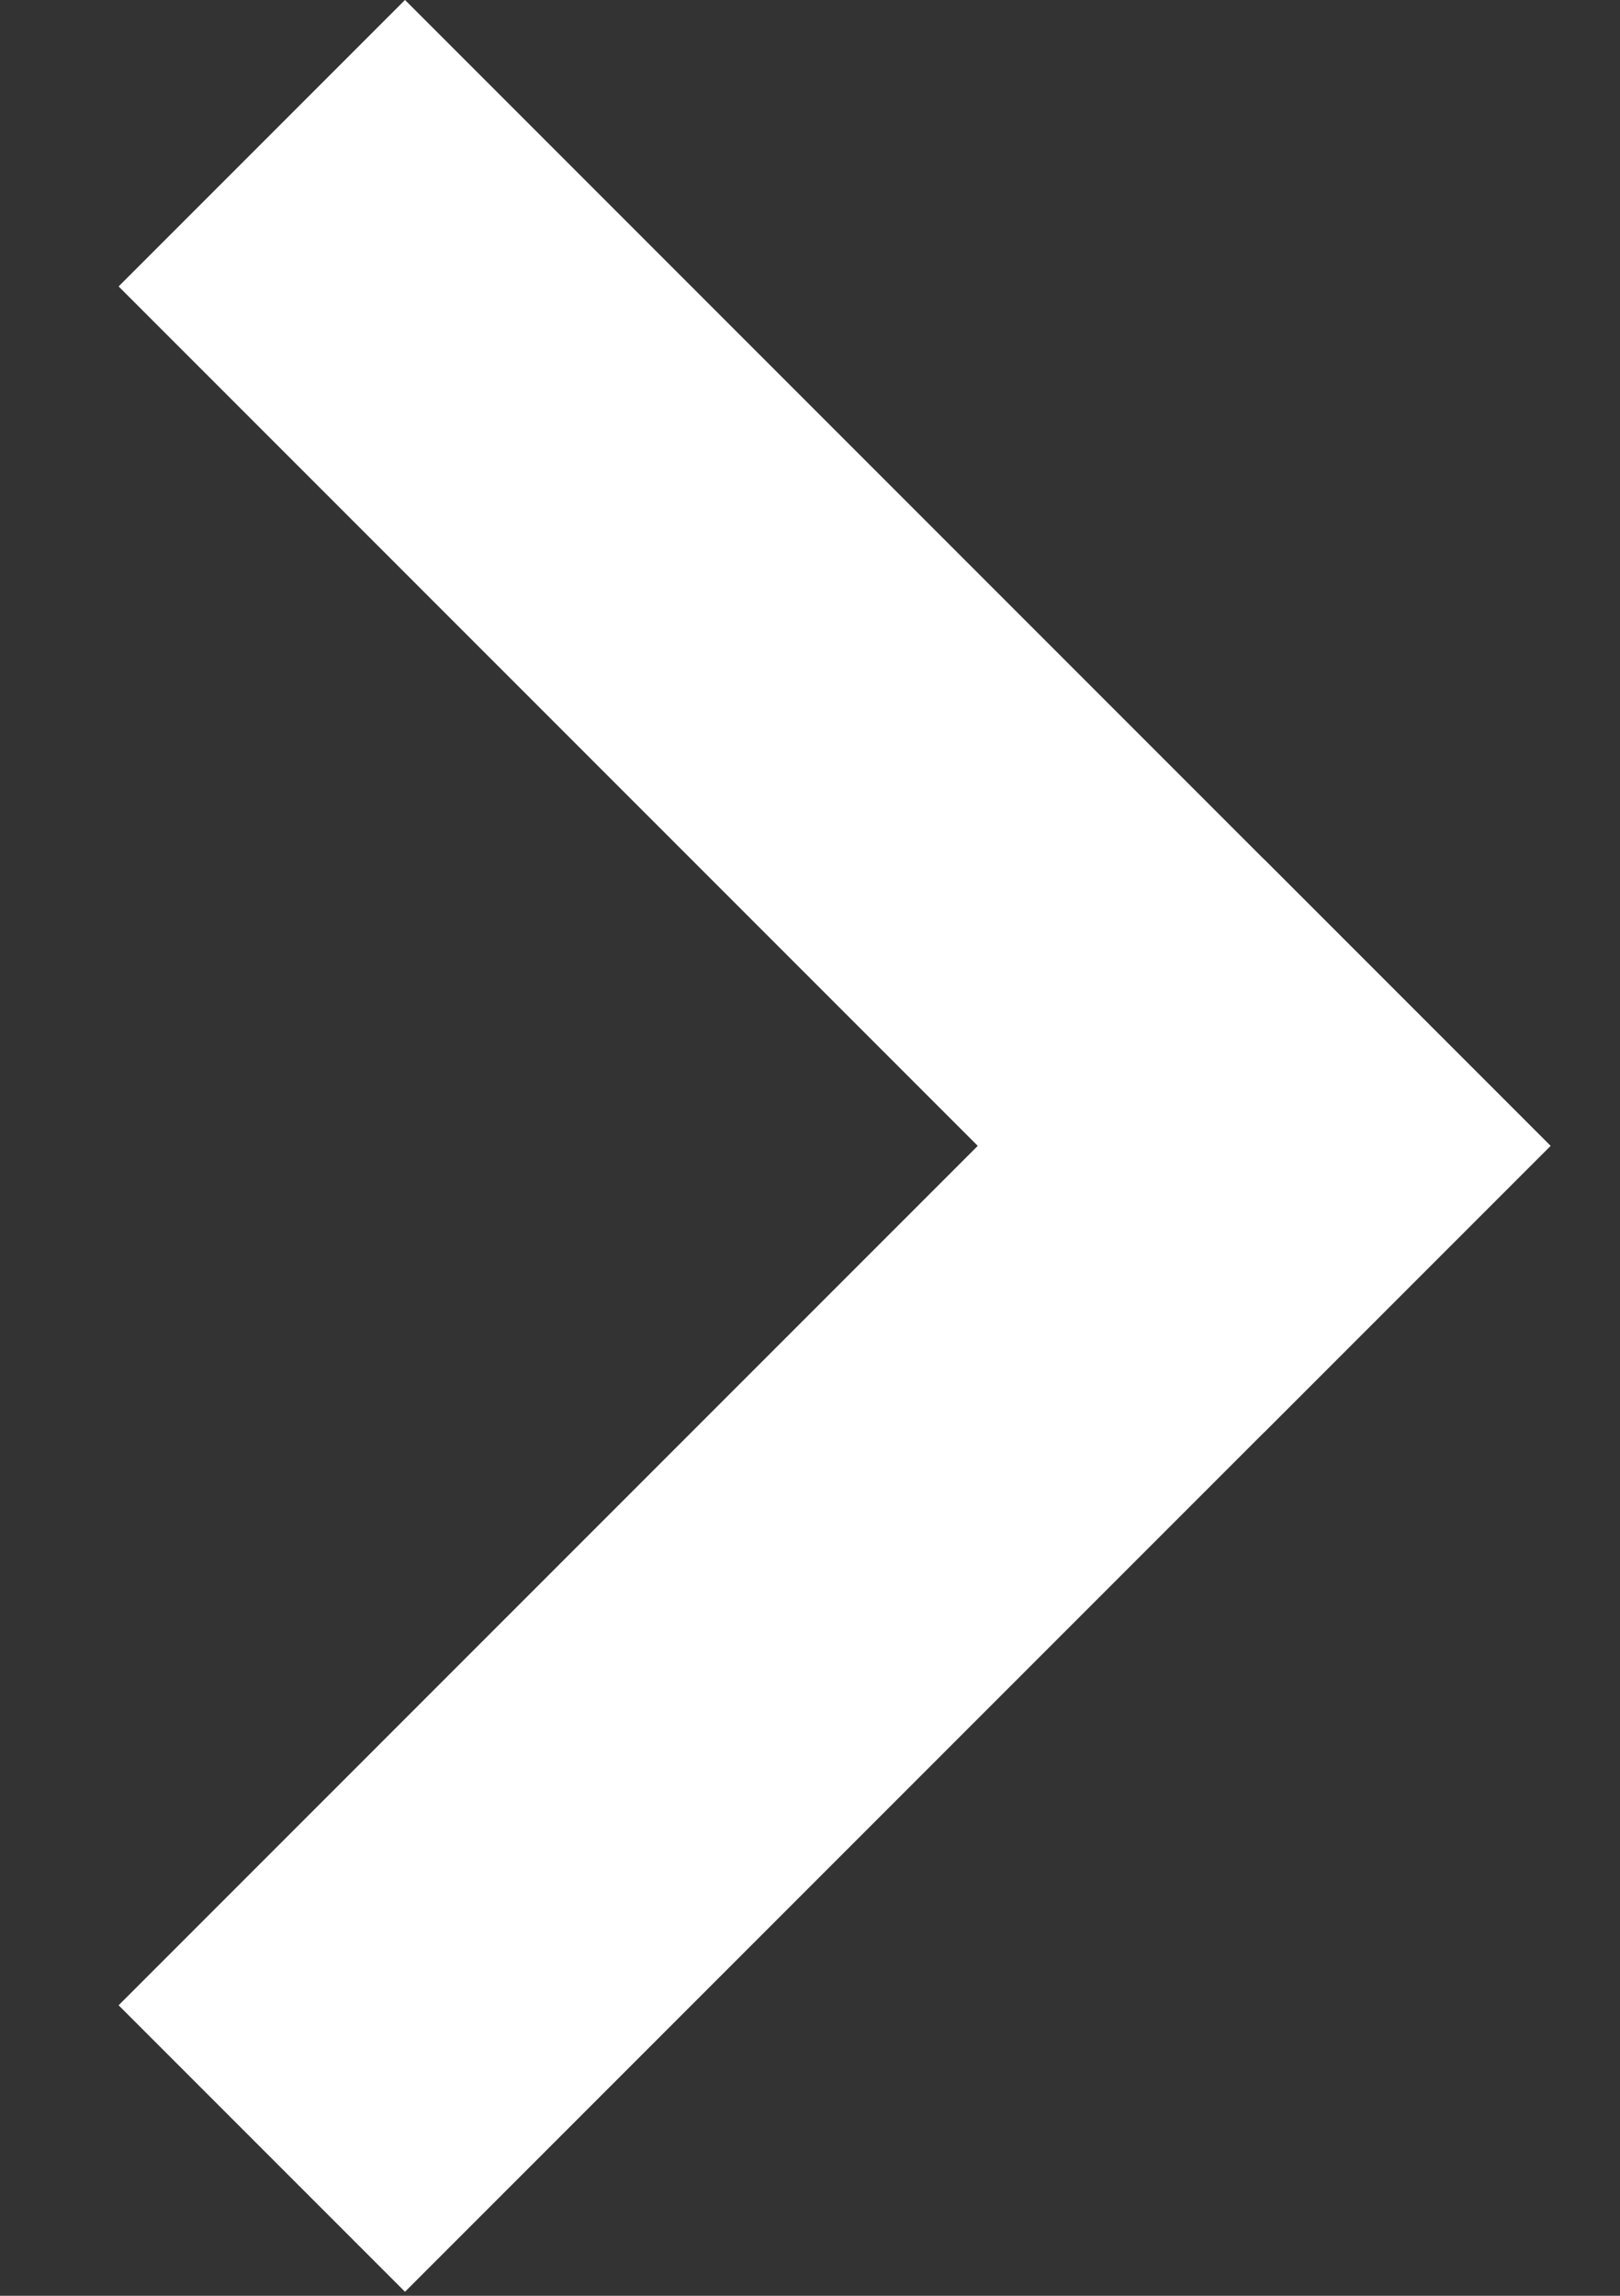 <?xml version="1.0" encoding="UTF-8"?>
<svg width="12px" height="17px" viewBox="0 0 12 17" version="1.1" xmlns="http://www.w3.org/2000/svg" xmlns:xlink="http://www.w3.org/1999/xlink">
    <rect x="0" y="0" width="12" height="17" fill="#333333" stroke="none"/>
    <!-- Generator: Sketch 55.1 (78136) - https://sketchapp.com -->
    <title>Group</title>
    <desc>Created with Sketch.</desc>
    <g id="Organism---Category-Slider" stroke="none" stroke-width="1" fill="none" fill-rule="evenodd">
        <g id="SHELF/SH0201/slider/category/M" transform="translate(-901, -501)" fill="#FFF">
            <g id="Group" transform="translate(904, 509.485) rotate(45) translate(-904, -509.485) translate(898, 503.485)">
                <rect id="Rectangle" x="0" y="0" width="12" height="3"></rect>
                <rect id="Rectangle" x="9" y="0" width="3" height="12"></rect>
            </g>
        </g>
    </g>
</svg>
